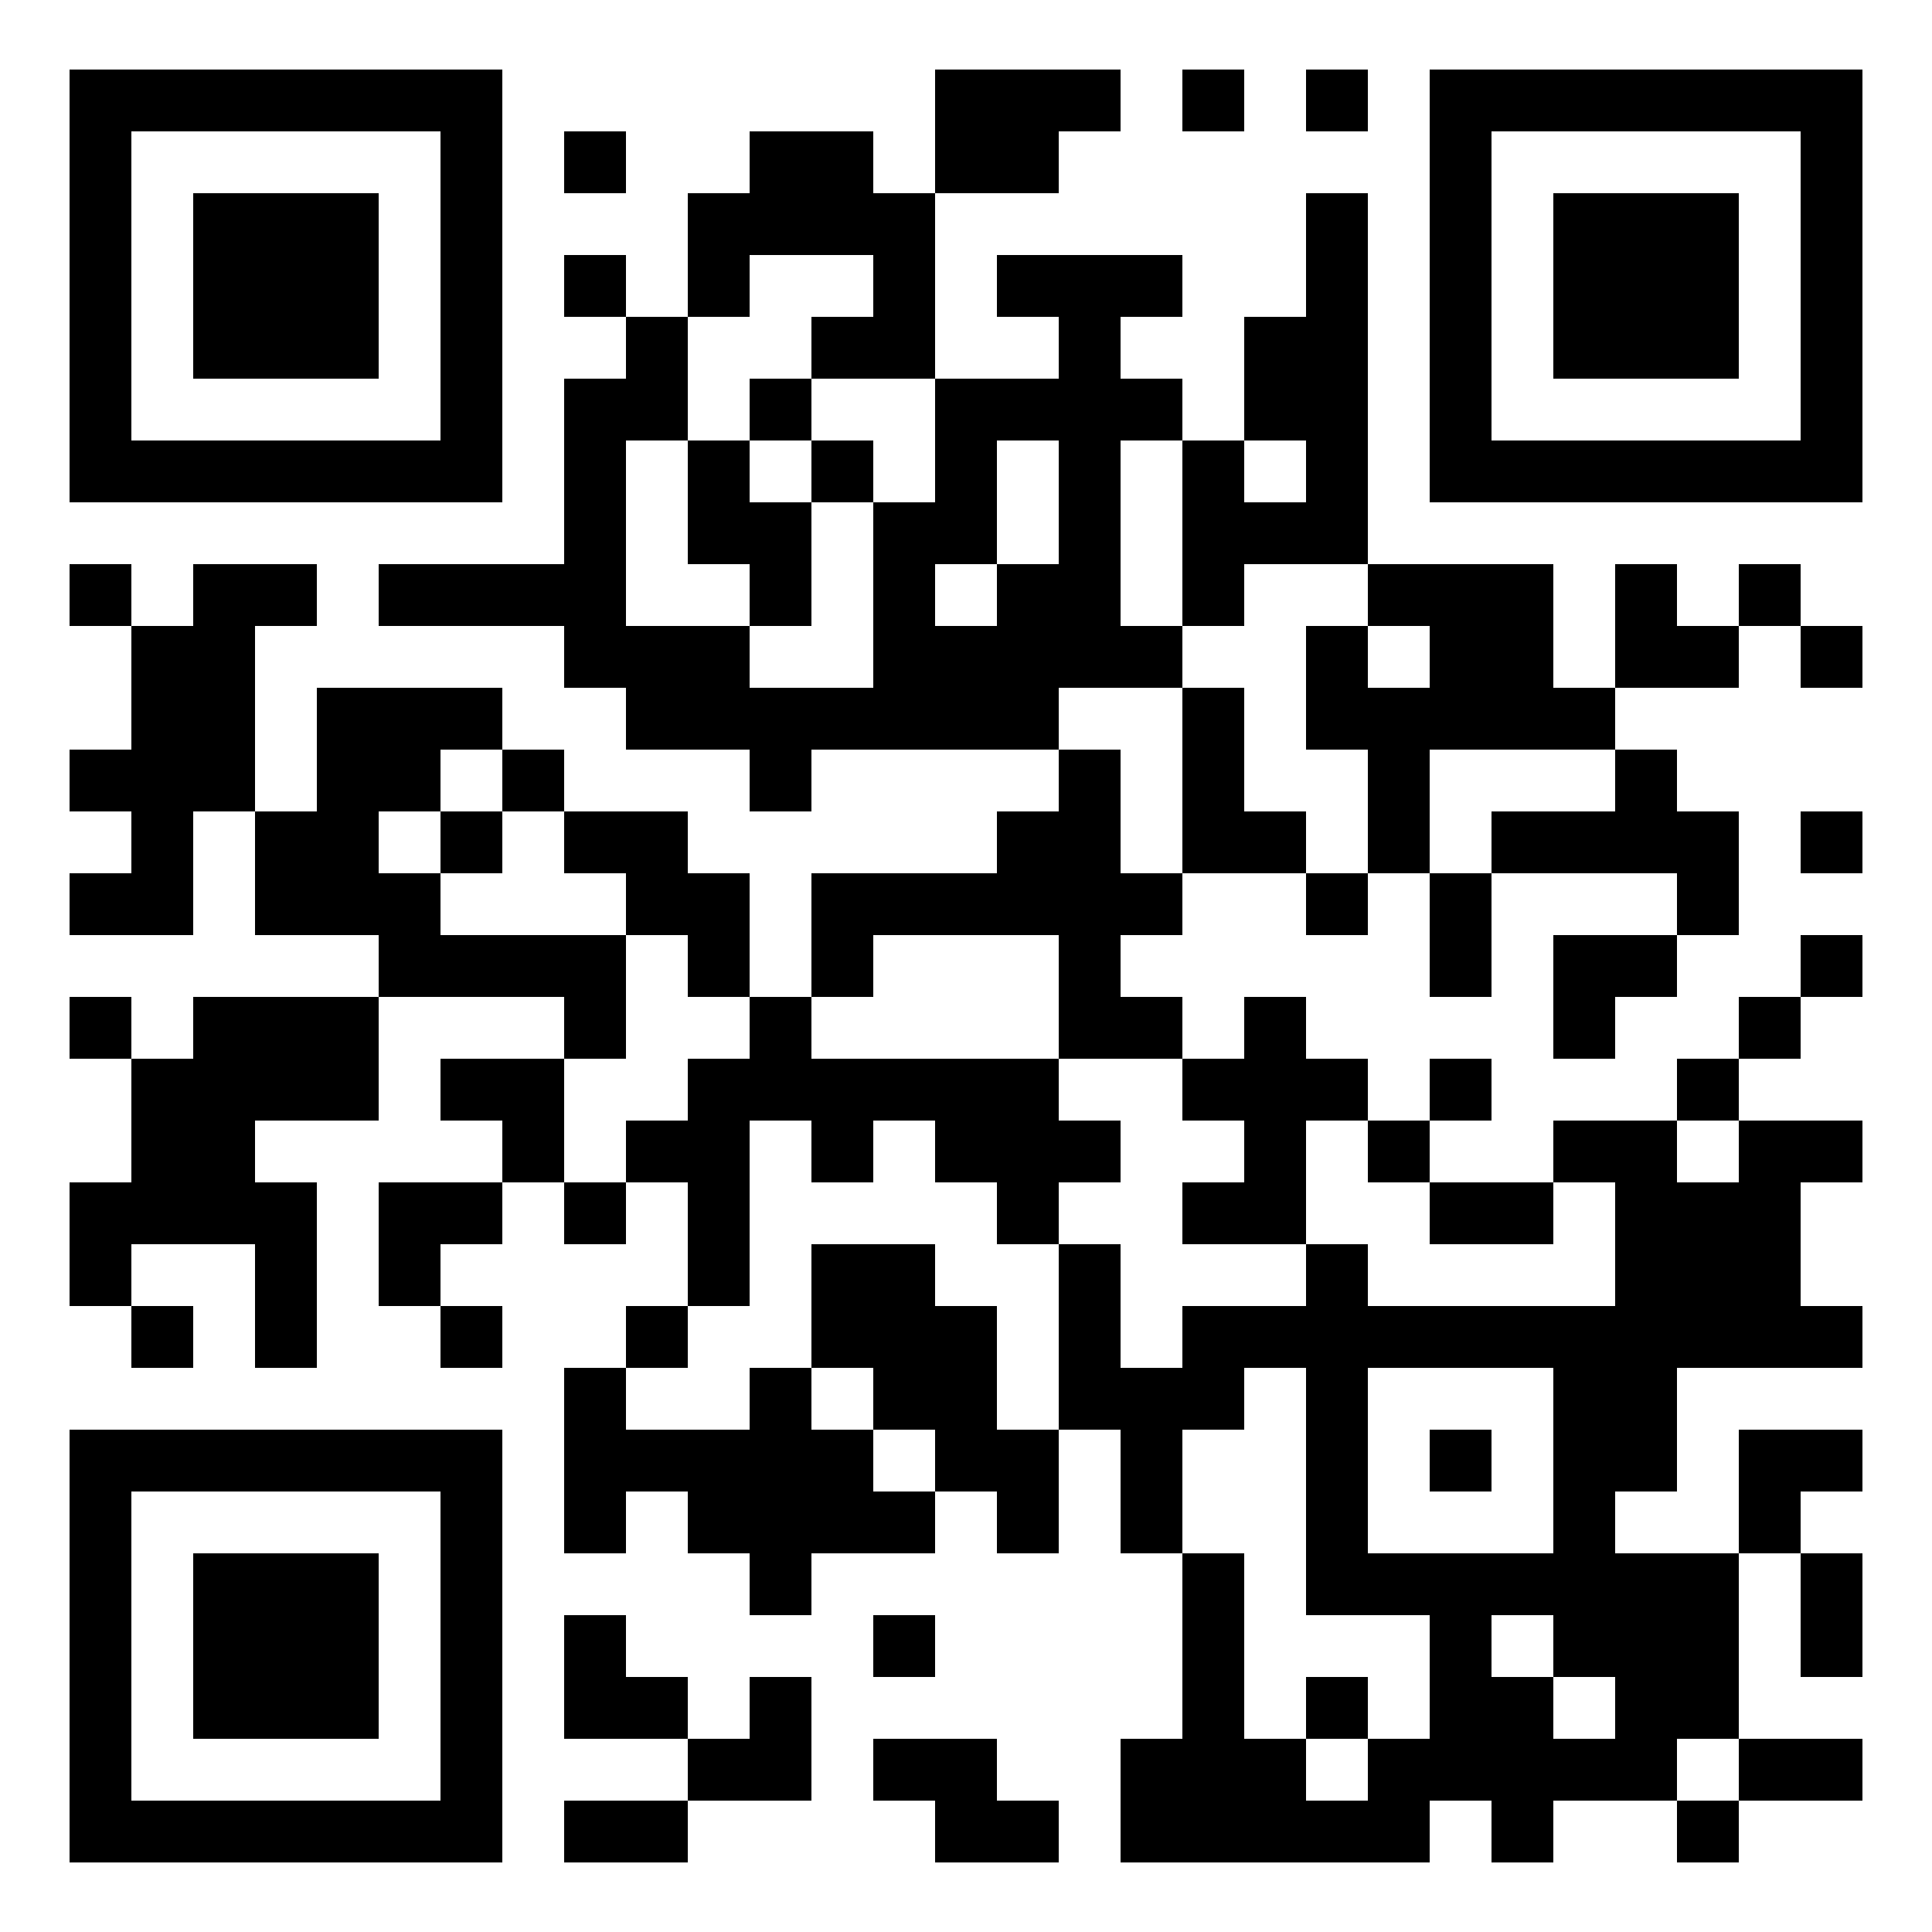 <svg xmlns="http://www.w3.org/2000/svg" width="500" height="500"><rect width="100%" height="100%" fill="#808080" stroke="none"/><defs><clipPath id="clip-path-dot-color"><rect x="18" y="146" width="16" height="16" transform="rotate(0,26,154)"></rect><rect x="18" y="194" width="16" height="16" transform="rotate(0,26,202)"></rect><rect x="18" y="226" width="16" height="16" transform="rotate(0,26,234)"></rect><rect x="18" y="258" width="16" height="16" transform="rotate(0,26,266)"></rect><rect x="18" y="306" width="16" height="16" transform="rotate(0,26,314)"></rect><rect x="18" y="322" width="16" height="16" transform="rotate(0,26,330)"></rect><rect x="34" y="162" width="16" height="16" transform="rotate(0,42,170)"></rect><rect x="34" y="178" width="16" height="16" transform="rotate(0,42,186)"></rect><rect x="34" y="194" width="16" height="16" transform="rotate(0,42,202)"></rect><rect x="34" y="210" width="16" height="16" transform="rotate(0,42,218)"></rect><rect x="34" y="226" width="16" height="16" transform="rotate(0,42,234)"></rect><rect x="34" y="274" width="16" height="16" transform="rotate(0,42,282)"></rect><rect x="34" y="290" width="16" height="16" transform="rotate(0,42,298)"></rect><rect x="34" y="306" width="16" height="16" transform="rotate(0,42,314)"></rect><rect x="34" y="338" width="16" height="16" transform="rotate(0,42,346)"></rect><rect x="50" y="146" width="16" height="16" transform="rotate(0,58,154)"></rect><rect x="50" y="162" width="16" height="16" transform="rotate(0,58,170)"></rect><rect x="50" y="178" width="16" height="16" transform="rotate(0,58,186)"></rect><rect x="50" y="194" width="16" height="16" transform="rotate(0,58,202)"></rect><rect x="50" y="258" width="16" height="16" transform="rotate(0,58,266)"></rect><rect x="50" y="274" width="16" height="16" transform="rotate(0,58,282)"></rect><rect x="50" y="290" width="16" height="16" transform="rotate(0,58,298)"></rect><rect x="50" y="306" width="16" height="16" transform="rotate(0,58,314)"></rect><rect x="66" y="146" width="16" height="16" transform="rotate(0,74,154)"></rect><rect x="66" y="210" width="16" height="16" transform="rotate(0,74,218)"></rect><rect x="66" y="226" width="16" height="16" transform="rotate(0,74,234)"></rect><rect x="66" y="258" width="16" height="16" transform="rotate(0,74,266)"></rect><rect x="66" y="274" width="16" height="16" transform="rotate(0,74,282)"></rect><rect x="66" y="306" width="16" height="16" transform="rotate(0,74,314)"></rect><rect x="66" y="322" width="16" height="16" transform="rotate(0,74,330)"></rect><rect x="66" y="338" width="16" height="16" transform="rotate(0,74,346)"></rect><rect x="82" y="178" width="16" height="16" transform="rotate(0,90,186)"></rect><rect x="82" y="194" width="16" height="16" transform="rotate(0,90,202)"></rect><rect x="82" y="210" width="16" height="16" transform="rotate(0,90,218)"></rect><rect x="82" y="226" width="16" height="16" transform="rotate(0,90,234)"></rect><rect x="82" y="258" width="16" height="16" transform="rotate(0,90,266)"></rect><rect x="82" y="274" width="16" height="16" transform="rotate(0,90,282)"></rect><rect x="98" y="146" width="16" height="16" transform="rotate(0,106,154)"></rect><rect x="98" y="178" width="16" height="16" transform="rotate(0,106,186)"></rect><rect x="98" y="194" width="16" height="16" transform="rotate(0,106,202)"></rect><rect x="98" y="226" width="16" height="16" transform="rotate(0,106,234)"></rect><rect x="98" y="242" width="16" height="16" transform="rotate(0,106,250)"></rect><rect x="98" y="306" width="16" height="16" transform="rotate(0,106,314)"></rect><rect x="98" y="322" width="16" height="16" transform="rotate(0,106,330)"></rect><rect x="114" y="146" width="16" height="16" transform="rotate(0,122,154)"></rect><rect x="114" y="178" width="16" height="16" transform="rotate(0,122,186)"></rect><rect x="114" y="210" width="16" height="16" transform="rotate(0,122,218)"></rect><rect x="114" y="242" width="16" height="16" transform="rotate(0,122,250)"></rect><rect x="114" y="274" width="16" height="16" transform="rotate(0,122,282)"></rect><rect x="114" y="306" width="16" height="16" transform="rotate(0,122,314)"></rect><rect x="114" y="338" width="16" height="16" transform="rotate(0,122,346)"></rect><rect x="130" y="146" width="16" height="16" transform="rotate(0,138,154)"></rect><rect x="130" y="194" width="16" height="16" transform="rotate(0,138,202)"></rect><rect x="130" y="242" width="16" height="16" transform="rotate(0,138,250)"></rect><rect x="130" y="274" width="16" height="16" transform="rotate(0,138,282)"></rect><rect x="130" y="290" width="16" height="16" transform="rotate(0,138,298)"></rect><rect x="146" y="34" width="16" height="16" transform="rotate(0,154,42)"></rect><rect x="146" y="66" width="16" height="16" transform="rotate(0,154,74)"></rect><rect x="146" y="98" width="16" height="16" transform="rotate(0,154,106)"></rect><rect x="146" y="114" width="16" height="16" transform="rotate(0,154,122)"></rect><rect x="146" y="130" width="16" height="16" transform="rotate(0,154,138)"></rect><rect x="146" y="146" width="16" height="16" transform="rotate(0,154,154)"></rect><rect x="146" y="162" width="16" height="16" transform="rotate(0,154,170)"></rect><rect x="146" y="210" width="16" height="16" transform="rotate(0,154,218)"></rect><rect x="146" y="242" width="16" height="16" transform="rotate(0,154,250)"></rect><rect x="146" y="258" width="16" height="16" transform="rotate(0,154,266)"></rect><rect x="146" y="306" width="16" height="16" transform="rotate(0,154,314)"></rect><rect x="146" y="354" width="16" height="16" transform="rotate(0,154,362)"></rect><rect x="146" y="370" width="16" height="16" transform="rotate(0,154,378)"></rect><rect x="146" y="386" width="16" height="16" transform="rotate(0,154,394)"></rect><rect x="146" y="418" width="16" height="16" transform="rotate(0,154,426)"></rect><rect x="146" y="434" width="16" height="16" transform="rotate(0,154,442)"></rect><rect x="146" y="466" width="16" height="16" transform="rotate(0,154,474)"></rect><rect x="162" y="82" width="16" height="16" transform="rotate(0,170,90)"></rect><rect x="162" y="98" width="16" height="16" transform="rotate(0,170,106)"></rect><rect x="162" y="162" width="16" height="16" transform="rotate(0,170,170)"></rect><rect x="162" y="178" width="16" height="16" transform="rotate(0,170,186)"></rect><rect x="162" y="210" width="16" height="16" transform="rotate(0,170,218)"></rect><rect x="162" y="226" width="16" height="16" transform="rotate(0,170,234)"></rect><rect x="162" y="290" width="16" height="16" transform="rotate(0,170,298)"></rect><rect x="162" y="338" width="16" height="16" transform="rotate(0,170,346)"></rect><rect x="162" y="370" width="16" height="16" transform="rotate(0,170,378)"></rect><rect x="162" y="434" width="16" height="16" transform="rotate(0,170,442)"></rect><rect x="162" y="466" width="16" height="16" transform="rotate(0,170,474)"></rect><rect x="178" y="50" width="16" height="16" transform="rotate(0,186,58)"></rect><rect x="178" y="66" width="16" height="16" transform="rotate(0,186,74)"></rect><rect x="178" y="114" width="16" height="16" transform="rotate(0,186,122)"></rect><rect x="178" y="130" width="16" height="16" transform="rotate(0,186,138)"></rect><rect x="178" y="162" width="16" height="16" transform="rotate(0,186,170)"></rect><rect x="178" y="178" width="16" height="16" transform="rotate(0,186,186)"></rect><rect x="178" y="226" width="16" height="16" transform="rotate(0,186,234)"></rect><rect x="178" y="242" width="16" height="16" transform="rotate(0,186,250)"></rect><rect x="178" y="274" width="16" height="16" transform="rotate(0,186,282)"></rect><rect x="178" y="290" width="16" height="16" transform="rotate(0,186,298)"></rect><rect x="178" y="306" width="16" height="16" transform="rotate(0,186,314)"></rect><rect x="178" y="322" width="16" height="16" transform="rotate(0,186,330)"></rect><rect x="178" y="370" width="16" height="16" transform="rotate(0,186,378)"></rect><rect x="178" y="386" width="16" height="16" transform="rotate(0,186,394)"></rect><rect x="178" y="450" width="16" height="16" transform="rotate(0,186,458)"></rect><rect x="194" y="34" width="16" height="16" transform="rotate(0,202,42)"></rect><rect x="194" y="50" width="16" height="16" transform="rotate(0,202,58)"></rect><rect x="194" y="98" width="16" height="16" transform="rotate(0,202,106)"></rect><rect x="194" y="130" width="16" height="16" transform="rotate(0,202,138)"></rect><rect x="194" y="146" width="16" height="16" transform="rotate(0,202,154)"></rect><rect x="194" y="178" width="16" height="16" transform="rotate(0,202,186)"></rect><rect x="194" y="194" width="16" height="16" transform="rotate(0,202,202)"></rect><rect x="194" y="258" width="16" height="16" transform="rotate(0,202,266)"></rect><rect x="194" y="274" width="16" height="16" transform="rotate(0,202,282)"></rect><rect x="194" y="354" width="16" height="16" transform="rotate(0,202,362)"></rect><rect x="194" y="370" width="16" height="16" transform="rotate(0,202,378)"></rect><rect x="194" y="386" width="16" height="16" transform="rotate(0,202,394)"></rect><rect x="194" y="402" width="16" height="16" transform="rotate(0,202,410)"></rect><rect x="194" y="434" width="16" height="16" transform="rotate(0,202,442)"></rect><rect x="194" y="450" width="16" height="16" transform="rotate(0,202,458)"></rect><rect x="210" y="34" width="16" height="16" transform="rotate(0,218,42)"></rect><rect x="210" y="50" width="16" height="16" transform="rotate(0,218,58)"></rect><rect x="210" y="82" width="16" height="16" transform="rotate(0,218,90)"></rect><rect x="210" y="114" width="16" height="16" transform="rotate(0,218,122)"></rect><rect x="210" y="178" width="16" height="16" transform="rotate(0,218,186)"></rect><rect x="210" y="226" width="16" height="16" transform="rotate(0,218,234)"></rect><rect x="210" y="242" width="16" height="16" transform="rotate(0,218,250)"></rect><rect x="210" y="274" width="16" height="16" transform="rotate(0,218,282)"></rect><rect x="210" y="290" width="16" height="16" transform="rotate(0,218,298)"></rect><rect x="210" y="322" width="16" height="16" transform="rotate(0,218,330)"></rect><rect x="210" y="338" width="16" height="16" transform="rotate(0,218,346)"></rect><rect x="210" y="370" width="16" height="16" transform="rotate(0,218,378)"></rect><rect x="210" y="386" width="16" height="16" transform="rotate(0,218,394)"></rect><rect x="226" y="50" width="16" height="16" transform="rotate(0,234,58)"></rect><rect x="226" y="66" width="16" height="16" transform="rotate(0,234,74)"></rect><rect x="226" y="82" width="16" height="16" transform="rotate(0,234,90)"></rect><rect x="226" y="130" width="16" height="16" transform="rotate(0,234,138)"></rect><rect x="226" y="146" width="16" height="16" transform="rotate(0,234,154)"></rect><rect x="226" y="162" width="16" height="16" transform="rotate(0,234,170)"></rect><rect x="226" y="178" width="16" height="16" transform="rotate(0,234,186)"></rect><rect x="226" y="226" width="16" height="16" transform="rotate(0,234,234)"></rect><rect x="226" y="274" width="16" height="16" transform="rotate(0,234,282)"></rect><rect x="226" y="322" width="16" height="16" transform="rotate(0,234,330)"></rect><rect x="226" y="338" width="16" height="16" transform="rotate(0,234,346)"></rect><rect x="226" y="354" width="16" height="16" transform="rotate(0,234,362)"></rect><rect x="226" y="386" width="16" height="16" transform="rotate(0,234,394)"></rect><rect x="226" y="418" width="16" height="16" transform="rotate(0,234,426)"></rect><rect x="226" y="450" width="16" height="16" transform="rotate(0,234,458)"></rect><rect x="242" y="18" width="16" height="16" transform="rotate(0,250,26)"></rect><rect x="242" y="34" width="16" height="16" transform="rotate(0,250,42)"></rect><rect x="242" y="98" width="16" height="16" transform="rotate(0,250,106)"></rect><rect x="242" y="114" width="16" height="16" transform="rotate(0,250,122)"></rect><rect x="242" y="130" width="16" height="16" transform="rotate(0,250,138)"></rect><rect x="242" y="162" width="16" height="16" transform="rotate(0,250,170)"></rect><rect x="242" y="178" width="16" height="16" transform="rotate(0,250,186)"></rect><rect x="242" y="226" width="16" height="16" transform="rotate(0,250,234)"></rect><rect x="242" y="274" width="16" height="16" transform="rotate(0,250,282)"></rect><rect x="242" y="290" width="16" height="16" transform="rotate(0,250,298)"></rect><rect x="242" y="338" width="16" height="16" transform="rotate(0,250,346)"></rect><rect x="242" y="354" width="16" height="16" transform="rotate(0,250,362)"></rect><rect x="242" y="370" width="16" height="16" transform="rotate(0,250,378)"></rect><rect x="242" y="450" width="16" height="16" transform="rotate(0,250,458)"></rect><rect x="242" y="466" width="16" height="16" transform="rotate(0,250,474)"></rect><rect x="258" y="18" width="16" height="16" transform="rotate(0,266,26)"></rect><rect x="258" y="34" width="16" height="16" transform="rotate(0,266,42)"></rect><rect x="258" y="66" width="16" height="16" transform="rotate(0,266,74)"></rect><rect x="258" y="98" width="16" height="16" transform="rotate(0,266,106)"></rect><rect x="258" y="146" width="16" height="16" transform="rotate(0,266,154)"></rect><rect x="258" y="162" width="16" height="16" transform="rotate(0,266,170)"></rect><rect x="258" y="178" width="16" height="16" transform="rotate(0,266,186)"></rect><rect x="258" y="210" width="16" height="16" transform="rotate(0,266,218)"></rect><rect x="258" y="226" width="16" height="16" transform="rotate(0,266,234)"></rect><rect x="258" y="274" width="16" height="16" transform="rotate(0,266,282)"></rect><rect x="258" y="290" width="16" height="16" transform="rotate(0,266,298)"></rect><rect x="258" y="306" width="16" height="16" transform="rotate(0,266,314)"></rect><rect x="258" y="370" width="16" height="16" transform="rotate(0,266,378)"></rect><rect x="258" y="386" width="16" height="16" transform="rotate(0,266,394)"></rect><rect x="258" y="466" width="16" height="16" transform="rotate(0,266,474)"></rect><rect x="274" y="18" width="16" height="16" transform="rotate(0,282,26)"></rect><rect x="274" y="66" width="16" height="16" transform="rotate(0,282,74)"></rect><rect x="274" y="82" width="16" height="16" transform="rotate(0,282,90)"></rect><rect x="274" y="98" width="16" height="16" transform="rotate(0,282,106)"></rect><rect x="274" y="114" width="16" height="16" transform="rotate(0,282,122)"></rect><rect x="274" y="130" width="16" height="16" transform="rotate(0,282,138)"></rect><rect x="274" y="146" width="16" height="16" transform="rotate(0,282,154)"></rect><rect x="274" y="162" width="16" height="16" transform="rotate(0,282,170)"></rect><rect x="274" y="194" width="16" height="16" transform="rotate(0,282,202)"></rect><rect x="274" y="210" width="16" height="16" transform="rotate(0,282,218)"></rect><rect x="274" y="226" width="16" height="16" transform="rotate(0,282,234)"></rect><rect x="274" y="242" width="16" height="16" transform="rotate(0,282,250)"></rect><rect x="274" y="258" width="16" height="16" transform="rotate(0,282,266)"></rect><rect x="274" y="290" width="16" height="16" transform="rotate(0,282,298)"></rect><rect x="274" y="322" width="16" height="16" transform="rotate(0,282,330)"></rect><rect x="274" y="338" width="16" height="16" transform="rotate(0,282,346)"></rect><rect x="274" y="354" width="16" height="16" transform="rotate(0,282,362)"></rect><rect x="290" y="66" width="16" height="16" transform="rotate(0,298,74)"></rect><rect x="290" y="98" width="16" height="16" transform="rotate(0,298,106)"></rect><rect x="290" y="162" width="16" height="16" transform="rotate(0,298,170)"></rect><rect x="290" y="226" width="16" height="16" transform="rotate(0,298,234)"></rect><rect x="290" y="258" width="16" height="16" transform="rotate(0,298,266)"></rect><rect x="290" y="354" width="16" height="16" transform="rotate(0,298,362)"></rect><rect x="290" y="370" width="16" height="16" transform="rotate(0,298,378)"></rect><rect x="290" y="386" width="16" height="16" transform="rotate(0,298,394)"></rect><rect x="290" y="450" width="16" height="16" transform="rotate(0,298,458)"></rect><rect x="290" y="466" width="16" height="16" transform="rotate(0,298,474)"></rect><rect x="306" y="18" width="16" height="16" transform="rotate(0,314,26)"></rect><rect x="306" y="114" width="16" height="16" transform="rotate(0,314,122)"></rect><rect x="306" y="130" width="16" height="16" transform="rotate(0,314,138)"></rect><rect x="306" y="146" width="16" height="16" transform="rotate(0,314,154)"></rect><rect x="306" y="178" width="16" height="16" transform="rotate(0,314,186)"></rect><rect x="306" y="194" width="16" height="16" transform="rotate(0,314,202)"></rect><rect x="306" y="210" width="16" height="16" transform="rotate(0,314,218)"></rect><rect x="306" y="274" width="16" height="16" transform="rotate(0,314,282)"></rect><rect x="306" y="306" width="16" height="16" transform="rotate(0,314,314)"></rect><rect x="306" y="338" width="16" height="16" transform="rotate(0,314,346)"></rect><rect x="306" y="354" width="16" height="16" transform="rotate(0,314,362)"></rect><rect x="306" y="402" width="16" height="16" transform="rotate(0,314,410)"></rect><rect x="306" y="418" width="16" height="16" transform="rotate(0,314,426)"></rect><rect x="306" y="434" width="16" height="16" transform="rotate(0,314,442)"></rect><rect x="306" y="450" width="16" height="16" transform="rotate(0,314,458)"></rect><rect x="306" y="466" width="16" height="16" transform="rotate(0,314,474)"></rect><rect x="322" y="82" width="16" height="16" transform="rotate(0,330,90)"></rect><rect x="322" y="98" width="16" height="16" transform="rotate(0,330,106)"></rect><rect x="322" y="130" width="16" height="16" transform="rotate(0,330,138)"></rect><rect x="322" y="210" width="16" height="16" transform="rotate(0,330,218)"></rect><rect x="322" y="258" width="16" height="16" transform="rotate(0,330,266)"></rect><rect x="322" y="274" width="16" height="16" transform="rotate(0,330,282)"></rect><rect x="322" y="290" width="16" height="16" transform="rotate(0,330,298)"></rect><rect x="322" y="306" width="16" height="16" transform="rotate(0,330,314)"></rect><rect x="322" y="338" width="16" height="16" transform="rotate(0,330,346)"></rect><rect x="322" y="450" width="16" height="16" transform="rotate(0,330,458)"></rect><rect x="322" y="466" width="16" height="16" transform="rotate(0,330,474)"></rect><rect x="338" y="18" width="16" height="16" transform="rotate(0,346,26)"></rect><rect x="338" y="50" width="16" height="16" transform="rotate(0,346,58)"></rect><rect x="338" y="66" width="16" height="16" transform="rotate(0,346,74)"></rect><rect x="338" y="82" width="16" height="16" transform="rotate(0,346,90)"></rect><rect x="338" y="98" width="16" height="16" transform="rotate(0,346,106)"></rect><rect x="338" y="114" width="16" height="16" transform="rotate(0,346,122)"></rect><rect x="338" y="130" width="16" height="16" transform="rotate(0,346,138)"></rect><rect x="338" y="162" width="16" height="16" transform="rotate(0,346,170)"></rect><rect x="338" y="178" width="16" height="16" transform="rotate(0,346,186)"></rect><rect x="338" y="226" width="16" height="16" transform="rotate(0,346,234)"></rect><rect x="338" y="274" width="16" height="16" transform="rotate(0,346,282)"></rect><rect x="338" y="322" width="16" height="16" transform="rotate(0,346,330)"></rect><rect x="338" y="338" width="16" height="16" transform="rotate(0,346,346)"></rect><rect x="338" y="354" width="16" height="16" transform="rotate(0,346,362)"></rect><rect x="338" y="370" width="16" height="16" transform="rotate(0,346,378)"></rect><rect x="338" y="386" width="16" height="16" transform="rotate(0,346,394)"></rect><rect x="338" y="402" width="16" height="16" transform="rotate(0,346,410)"></rect><rect x="338" y="434" width="16" height="16" transform="rotate(0,346,442)"></rect><rect x="338" y="466" width="16" height="16" transform="rotate(0,346,474)"></rect><rect x="354" y="146" width="16" height="16" transform="rotate(0,362,154)"></rect><rect x="354" y="178" width="16" height="16" transform="rotate(0,362,186)"></rect><rect x="354" y="194" width="16" height="16" transform="rotate(0,362,202)"></rect><rect x="354" y="210" width="16" height="16" transform="rotate(0,362,218)"></rect><rect x="354" y="290" width="16" height="16" transform="rotate(0,362,298)"></rect><rect x="354" y="338" width="16" height="16" transform="rotate(0,362,346)"></rect><rect x="354" y="402" width="16" height="16" transform="rotate(0,362,410)"></rect><rect x="354" y="450" width="16" height="16" transform="rotate(0,362,458)"></rect><rect x="354" y="466" width="16" height="16" transform="rotate(0,362,474)"></rect><rect x="370" y="146" width="16" height="16" transform="rotate(0,378,154)"></rect><rect x="370" y="162" width="16" height="16" transform="rotate(0,378,170)"></rect><rect x="370" y="178" width="16" height="16" transform="rotate(0,378,186)"></rect><rect x="370" y="226" width="16" height="16" transform="rotate(0,378,234)"></rect><rect x="370" y="242" width="16" height="16" transform="rotate(0,378,250)"></rect><rect x="370" y="274" width="16" height="16" transform="rotate(0,378,282)"></rect><rect x="370" y="306" width="16" height="16" transform="rotate(0,378,314)"></rect><rect x="370" y="338" width="16" height="16" transform="rotate(0,378,346)"></rect><rect x="370" y="370" width="16" height="16" transform="rotate(0,378,378)"></rect><rect x="370" y="402" width="16" height="16" transform="rotate(0,378,410)"></rect><rect x="370" y="418" width="16" height="16" transform="rotate(0,378,426)"></rect><rect x="370" y="434" width="16" height="16" transform="rotate(0,378,442)"></rect><rect x="370" y="450" width="16" height="16" transform="rotate(0,378,458)"></rect><rect x="386" y="146" width="16" height="16" transform="rotate(0,394,154)"></rect><rect x="386" y="162" width="16" height="16" transform="rotate(0,394,170)"></rect><rect x="386" y="178" width="16" height="16" transform="rotate(0,394,186)"></rect><rect x="386" y="210" width="16" height="16" transform="rotate(0,394,218)"></rect><rect x="386" y="306" width="16" height="16" transform="rotate(0,394,314)"></rect><rect x="386" y="338" width="16" height="16" transform="rotate(0,394,346)"></rect><rect x="386" y="402" width="16" height="16" transform="rotate(0,394,410)"></rect><rect x="386" y="434" width="16" height="16" transform="rotate(0,394,442)"></rect><rect x="386" y="450" width="16" height="16" transform="rotate(0,394,458)"></rect><rect x="386" y="466" width="16" height="16" transform="rotate(0,394,474)"></rect><rect x="402" y="178" width="16" height="16" transform="rotate(0,410,186)"></rect><rect x="402" y="210" width="16" height="16" transform="rotate(0,410,218)"></rect><rect x="402" y="242" width="16" height="16" transform="rotate(0,410,250)"></rect><rect x="402" y="258" width="16" height="16" transform="rotate(0,410,266)"></rect><rect x="402" y="290" width="16" height="16" transform="rotate(0,410,298)"></rect><rect x="402" y="338" width="16" height="16" transform="rotate(0,410,346)"></rect><rect x="402" y="354" width="16" height="16" transform="rotate(0,410,362)"></rect><rect x="402" y="370" width="16" height="16" transform="rotate(0,410,378)"></rect><rect x="402" y="386" width="16" height="16" transform="rotate(0,410,394)"></rect><rect x="402" y="402" width="16" height="16" transform="rotate(0,410,410)"></rect><rect x="402" y="418" width="16" height="16" transform="rotate(0,410,426)"></rect><rect x="402" y="450" width="16" height="16" transform="rotate(0,410,458)"></rect><rect x="418" y="146" width="16" height="16" transform="rotate(0,426,154)"></rect><rect x="418" y="162" width="16" height="16" transform="rotate(0,426,170)"></rect><rect x="418" y="194" width="16" height="16" transform="rotate(0,426,202)"></rect><rect x="418" y="210" width="16" height="16" transform="rotate(0,426,218)"></rect><rect x="418" y="242" width="16" height="16" transform="rotate(0,426,250)"></rect><rect x="418" y="290" width="16" height="16" transform="rotate(0,426,298)"></rect><rect x="418" y="306" width="16" height="16" transform="rotate(0,426,314)"></rect><rect x="418" y="322" width="16" height="16" transform="rotate(0,426,330)"></rect><rect x="418" y="338" width="16" height="16" transform="rotate(0,426,346)"></rect><rect x="418" y="354" width="16" height="16" transform="rotate(0,426,362)"></rect><rect x="418" y="370" width="16" height="16" transform="rotate(0,426,378)"></rect><rect x="418" y="402" width="16" height="16" transform="rotate(0,426,410)"></rect><rect x="418" y="418" width="16" height="16" transform="rotate(0,426,426)"></rect><rect x="418" y="434" width="16" height="16" transform="rotate(0,426,442)"></rect><rect x="418" y="450" width="16" height="16" transform="rotate(0,426,458)"></rect><rect x="434" y="162" width="16" height="16" transform="rotate(0,442,170)"></rect><rect x="434" y="210" width="16" height="16" transform="rotate(0,442,218)"></rect><rect x="434" y="226" width="16" height="16" transform="rotate(0,442,234)"></rect><rect x="434" y="274" width="16" height="16" transform="rotate(0,442,282)"></rect><rect x="434" y="306" width="16" height="16" transform="rotate(0,442,314)"></rect><rect x="434" y="322" width="16" height="16" transform="rotate(0,442,330)"></rect><rect x="434" y="338" width="16" height="16" transform="rotate(0,442,346)"></rect><rect x="434" y="402" width="16" height="16" transform="rotate(0,442,410)"></rect><rect x="434" y="418" width="16" height="16" transform="rotate(0,442,426)"></rect><rect x="434" y="434" width="16" height="16" transform="rotate(0,442,442)"></rect><rect x="434" y="466" width="16" height="16" transform="rotate(0,442,474)"></rect><rect x="450" y="146" width="16" height="16" transform="rotate(0,458,154)"></rect><rect x="450" y="258" width="16" height="16" transform="rotate(0,458,266)"></rect><rect x="450" y="290" width="16" height="16" transform="rotate(0,458,298)"></rect><rect x="450" y="306" width="16" height="16" transform="rotate(0,458,314)"></rect><rect x="450" y="322" width="16" height="16" transform="rotate(0,458,330)"></rect><rect x="450" y="338" width="16" height="16" transform="rotate(0,458,346)"></rect><rect x="450" y="370" width="16" height="16" transform="rotate(0,458,378)"></rect><rect x="450" y="386" width="16" height="16" transform="rotate(0,458,394)"></rect><rect x="450" y="450" width="16" height="16" transform="rotate(0,458,458)"></rect><rect x="466" y="162" width="16" height="16" transform="rotate(0,474,170)"></rect><rect x="466" y="210" width="16" height="16" transform="rotate(0,474,218)"></rect><rect x="466" y="242" width="16" height="16" transform="rotate(0,474,250)"></rect><rect x="466" y="290" width="16" height="16" transform="rotate(0,474,298)"></rect><rect x="466" y="338" width="16" height="16" transform="rotate(0,474,346)"></rect><rect x="466" y="370" width="16" height="16" transform="rotate(0,474,378)"></rect><rect x="466" y="402" width="16" height="16" transform="rotate(0,474,410)"></rect><rect x="466" y="418" width="16" height="16" transform="rotate(0,474,426)"></rect><rect x="466" y="450" width="16" height="16" transform="rotate(0,474,458)"></rect><path clip-rule="evenodd" d="M 18 18v 112h 112v -112zM 34 34h 80v 80h -80z" transform="rotate(0,74,74)"></path><rect x="50" y="50" width="48" height="48" transform="rotate(0,74,74)"></rect><path clip-rule="evenodd" d="M 370 18v 112h 112v -112zM 386 34h 80v 80h -80z" transform="rotate(90,426,74)"></path><rect x="402" y="50" width="48" height="48" transform="rotate(90,426,74)"></rect><path clip-rule="evenodd" d="M 18 370v 112h 112v -112zM 34 386h 80v 80h -80z" transform="rotate(-90,74,426)"></path><rect x="50" y="402" width="48" height="48" transform="rotate(-90,74,426)"></rect></clipPath></defs><rect x="0" y="0" height="500" width="500" clip-path="url('#clip-path-background-color')" fill="#fff"></rect><rect x="0" y="0" height="500" width="500" clip-path="url('#clip-path-dot-color')" fill="#000000"></rect></svg>